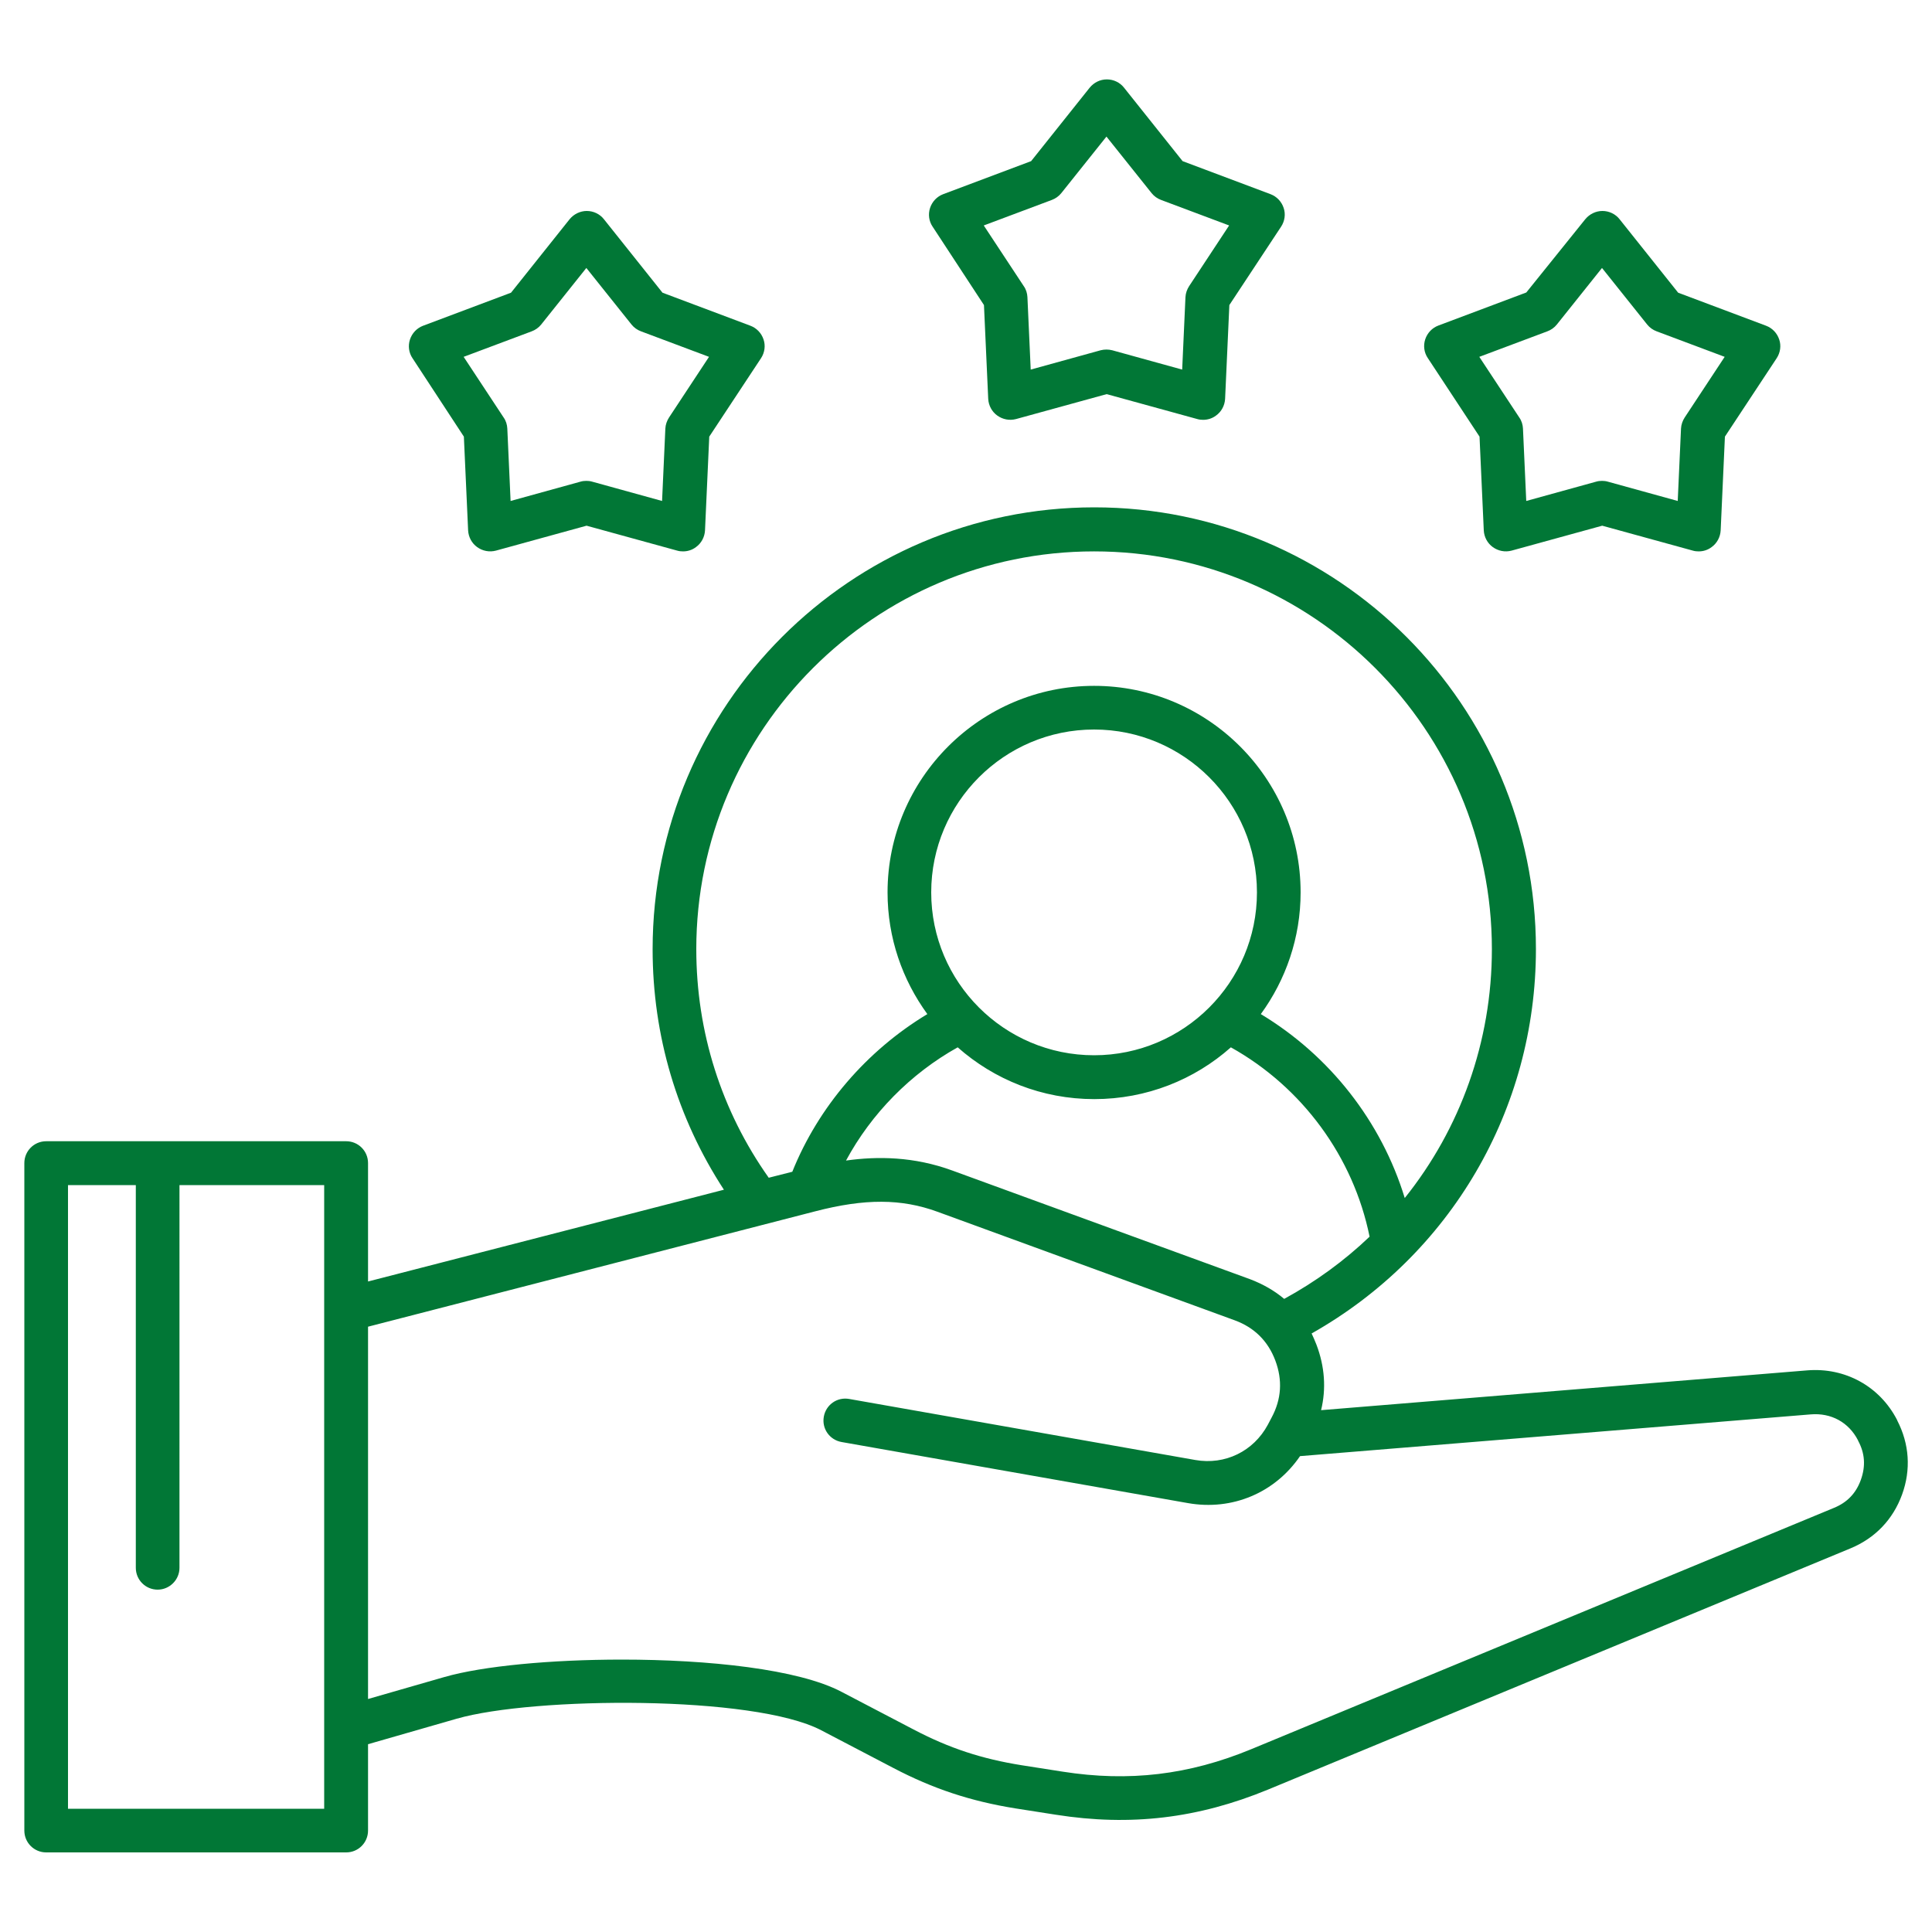 <?xml version="1.0" encoding="UTF-8"?>
<svg width="1200pt" height="1200pt" version="1.1" viewBox="0 0 1200 1200" xmlns="http://www.w3.org/2000/svg">
 <path d="m611.16 189.48 2.641 58.32c0.238 4.078 2.281 7.922 5.641 10.32 3.359 2.398 7.559 3.238 11.641 2.16l56.281-15.48 56.281 15.48c1.199 0.359 2.398 0.48 3.602 0.48 2.879 0 5.641-0.84 8.039-2.641 3.359-2.398 5.398-6.238 5.641-10.32l2.641-58.32 32.16-48.719c2.281-3.481 2.879-7.801 1.559-11.641-1.32-3.961-4.32-7.078-8.16-8.52l-54.602-20.52-36.359-45.602c-2.519-3.238-6.481-5.16-10.68-5.16s-8.039 1.922-10.68 5.16l-36.359 45.602-54.602 20.52c-3.84 1.441-6.84 4.559-8.16 8.52-1.32 3.961-0.719 8.281 1.559 11.641zm42.121-65.281c2.281-0.84 4.32-2.281 5.879-4.199l28.078-35.16 28.078 35.16c1.559 1.922 3.602 3.359 5.879 4.199l42.238 15.84-24.84 37.68c-1.32 2.039-2.16 4.441-2.281 6.84l-2.039 45-43.441-12c-2.398-0.602-4.801-0.602-7.199 0l-43.441 12-2.039-45c-0.121-2.398-0.84-4.801-2.281-6.84l-24.84-37.68zm265.68 147 2.641 58.32c0.238 4.078 2.281 7.922 5.641 10.32 3.359 2.398 7.559 3.238 11.641 2.16l56.281-15.48 56.281 15.48c1.199 0.359 2.398 0.48 3.602 0.48 2.879 0 5.641-0.84 8.039-2.641 3.359-2.398 5.398-6.238 5.641-10.32l2.641-58.32 32.16-48.719c2.281-3.481 2.879-7.801 1.559-11.641-1.32-3.961-4.32-7.078-8.16-8.52l-54.602-20.52-36.359-45.602c-2.519-3.238-6.481-5.16-10.68-5.16-4.078 0-8.039 1.922-10.68 5.16l-36.605 45.48-54.602 20.52c-3.84 1.441-6.84 4.559-8.16 8.52-1.32 3.961-0.719 8.281 1.559 11.641zm42.117-65.398c2.281-0.84 4.32-2.281 5.879-4.199l28.078-35.16 28.078 35.16c1.559 1.922 3.602 3.359 5.879 4.199l42.238 15.84-24.84 37.68c-1.32 2.039-2.16 4.441-2.281 6.84l-2.039 45-43.441-12c-1.199-0.359-2.398-0.48-3.602-0.48-1.199 0-2.398 0.121-3.602 0.48l-43.441 12-2.039-45c-0.121-2.398-0.84-4.801-2.281-6.84l-24.84-37.68zm-672.96 65.398 2.641 58.32c0.238 4.078 2.281 7.922 5.641 10.32 3.359 2.398 7.559 3.238 11.641 2.16l56.281-15.48 56.281 15.48c1.199 0.359 2.398 0.48 3.602 0.48 2.879 0 5.641-0.84 8.039-2.641 3.359-2.398 5.398-6.238 5.641-10.32l2.641-58.32 32.16-48.719c2.281-3.481 2.879-7.801 1.559-11.641-1.32-3.961-4.32-7.078-8.16-8.52l-54.602-20.52-36.359-45.602c-2.519-3.238-6.481-5.16-10.68-5.16-4.078 0-8.039 1.922-10.68 5.16l-36.359 45.602-54.602 20.52c-3.84 1.441-6.84 4.559-8.16 8.52-1.32 3.961-0.719 8.281 1.559 11.641zm42.117-65.398c2.281-0.84 4.32-2.281 5.879-4.199l28.078-35.16 28.078 35.16c1.559 1.922 3.602 3.359 5.879 4.199l42.238 15.84-24.84 37.68c-1.32 2.039-2.16 4.441-2.281 6.84l-2.039 45-43.441-12c-1.199-0.359-2.398-0.48-3.602-0.48-1.199 0-2.398 0.121-3.602 0.48l-43.441 12-2.039-45c-0.121-2.398-0.84-4.801-2.281-6.84l-24.84-37.68zm848.16 676.44-0.121-0.359c-10.801-20.879-32.281-32.641-55.801-30.719l-301.92 24.719c3.238-13.32 2.281-27.121-2.879-40.68-0.961-2.398-1.922-4.68-3-6.961 86.281-48.719 139.32-139.08 139.32-238.8 0-151.2-123-274.32-274.32-274.32-151.32 0.004-274.32 123.12-274.32 274.44 0 53.641 15.238 104.88 44.281 149.4l-221.04 57v-73.559c0-7.559-6.121-13.559-13.559-13.559h-186.36c-7.559 0-13.559 6.121-13.559 13.559v414.6c0 7.559 6.121 13.559 13.559 13.559h186.36c7.559 0 13.559-6.121 13.559-13.559v-53.641l55.078-15.84c47.762-13.68 184.56-14.762 226.44 7.199l44.762 23.398c24.719 12.961 48.121 20.641 75.602 25.078l25.32 3.961c46.441 7.32 88.32 2.281 131.76-15.602l361.92-149.88c15.238-6.359 26.281-17.879 31.922-33.359 5.633-15.477 4.555-31.438-3.008-46.078zm-977.04 241.2h-159.12v-387.36h42.121v237.72c0 7.559 6.121 13.559 13.559 13.559 7.441 0 13.559-6.121 13.559-13.559l0.004-237.72h89.879zm478.2-468c-55.801 0-101.16-45.359-101.16-101.16s45.359-101.16 101.16-101.16c55.801 0 101.16 45.359 101.16 101.16 0 55.797-45.359 101.16-101.16 101.16zm-84.719-4.922c22.68 20.039 52.32 32.16 84.84 32.16 32.52 0 62.281-12.121 84.84-32.16 44.281 24.719 76.078 67.922 86.16 117.6-15.719 15-33.48 27.961-53.039 38.641-6.121-5.16-13.32-9.238-21.238-12.238l-184.8-67.445c-23.879-8.762-46.441-9-66.121-6.238 15.719-29.16 40.078-54 69.359-70.32zm-162.36-60.961c0-136.2 110.88-247.08 247.08-247.08 136.2 0 247.08 110.88 247.08 247.08 0 57.48-19.68 111.6-54.121 154.56-14.52-47.52-46.559-88.441-89.398-114.24 15.48-21.238 24.719-47.398 24.719-75.602 0-70.801-57.602-128.28-128.28-128.28-70.68 0-128.28 57.602-128.28 128.28 0 28.32 9.238 54.359 24.719 75.602-37.68 22.68-67.68 57.602-83.879 97.922l-14.641 3.719c-29.395-41.52-44.992-90.598-44.992-141.96zm723.36 329.52c-3 8.398-8.52 14.16-16.801 17.52l-361.92 149.88c-38.641 15.961-75.84 20.398-117.12 13.922l-25.32-3.961c-24.84-3.961-45-10.559-67.199-22.199l-44.762-23.398c-26.879-14.16-82.801-20.039-136.44-20.039-43.922 0-86.281 3.961-110.16 10.801l-47.52 13.68 0.004-231.25 277.68-71.641c30.961-8.039 53.641-7.922 75.961 0.238l184.68 67.441c12.121 4.441 20.641 12.84 25.199 24.961 4.559 12.121 3.84 24-2.281 35.398l-2.398 4.559c-8.879 16.441-26.52 25.078-45 21.84l-215.04-37.922c-7.441-1.32-14.398 3.602-15.719 11.039-1.32 7.441 3.602 14.398 11.039 15.719l215.04 37.922c27.719 4.922 54.238-6.481 69.719-29.16l317.16-25.922c12.719-1.078 23.641 4.922 29.398 16.078l0.121 0.359c4.199 7.812 4.68 15.73 1.68 24.129z" fill="#017736"/>
</svg>
